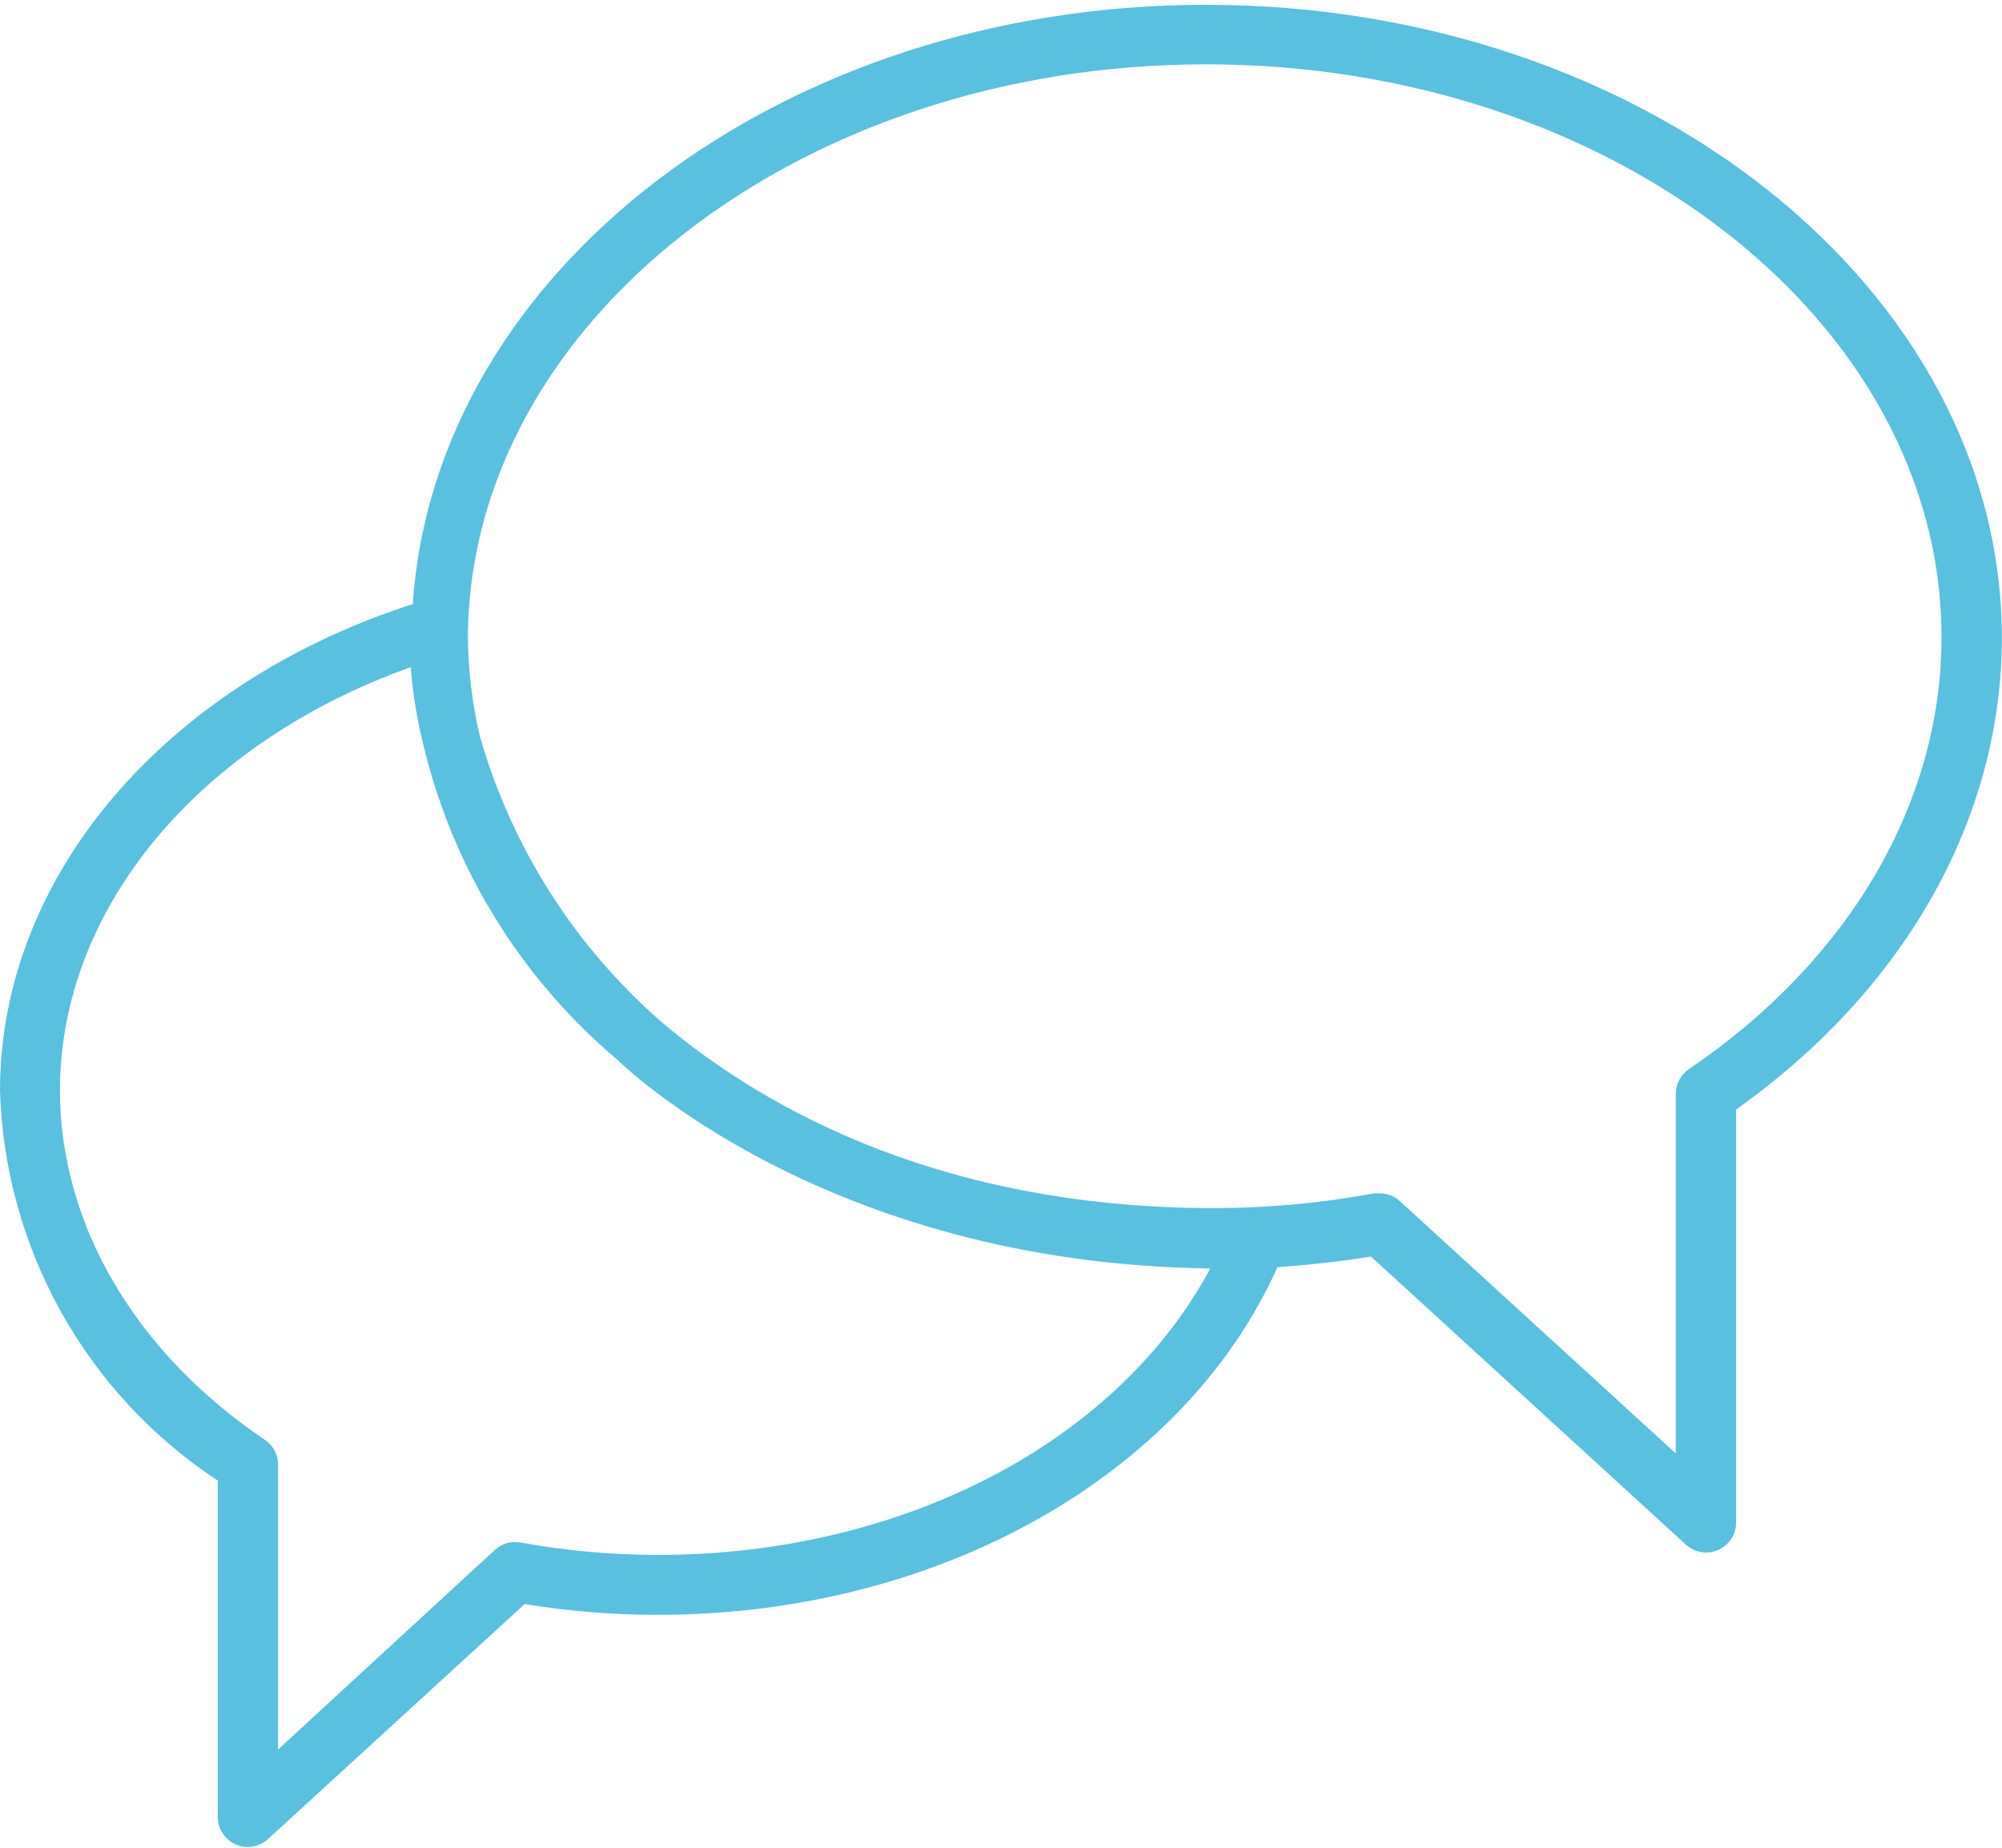 <?xml version="1.0" encoding="UTF-8"?>
<svg width="52px" height="48px" viewBox="0 0 52 48" version="1.1" xmlns="http://www.w3.org/2000/svg" xmlns:xlink="http://www.w3.org/1999/xlink">
    <!-- Generator: Sketch 50 (54983) - http://www.bohemiancoding.com/sketch -->
    <title>icon_conseil</title>
    <desc>Created with Sketch.</desc>
    <defs></defs>
    <g id="Webdesign---OK" stroke="none" stroke-width="1" fill="none" fill-rule="evenodd">
        <g id="H---Investir-Autrement---L'Agence" transform="translate(-401, -1651)" fill="#5AC0DF" fill-rule="nonzero">
            <g id="METIERS" transform="translate(150, 1461)">
                <g id="Conseil" transform="translate(0, 95)">
                    <g id="icon_conseil" transform="translate(251, 95)">
                        <path d="M31.322,0.125 C20.3,0.125 11.302,7.026 10.721,15.692 C4.286,17.768 0,22.77 0,28.333 C0.123,32.429 2.233,36.209 5.656,38.462 L5.656,47.201 C5.656,47.631 6.005,47.979 6.434,47.979 C6.631,47.979 6.82,47.905 6.964,47.772 L13.627,41.669 C14.773,41.857 15.932,41.951 17.093,41.949 C24.358,41.949 30.751,38.338 33.18,32.92 C33.989,32.858 34.799,32.775 35.608,32.64 L43.786,40.123 C44.102,40.415 44.594,40.397 44.886,40.081 C45.02,39.937 45.094,39.748 45.094,39.552 L45.094,28.821 C49.484,25.707 51.996,21.255 51.996,16.564 C51.985,7.504 42.717,0.125 31.322,0.125 Z M17.093,40.393 C15.896,40.394 14.701,40.286 13.523,40.071 C13.285,40.026 13.039,40.095 12.859,40.258 L7.223,45.447 L7.223,38.047 C7.223,37.789 7.095,37.548 6.881,37.404 C3.477,35.11 1.557,31.768 1.557,28.323 C1.557,23.59 5.179,19.283 10.669,17.332 C10.722,18.032 10.837,18.727 11.011,19.408 C11.777,22.566 13.525,25.4 16.003,27.503 C16.149,27.638 21.421,32.827 31.436,32.951 C29.018,37.466 23.434,40.393 17.093,40.393 Z M43.869,27.773 C43.656,27.917 43.527,28.158 43.527,28.416 L43.527,37.757 L36.366,31.208 C36.222,31.074 36.033,31 35.837,31 L35.691,31 C34.322,31.255 32.933,31.383 31.54,31.384 C24.005,31.384 19.449,28.458 17.218,26.579 C14.943,24.609 13.292,22.02 12.464,19.127 C12.263,18.273 12.159,17.4 12.153,16.522 C12.215,8.365 20.788,1.671 31.322,1.671 C41.856,1.671 50.429,8.344 50.429,16.554 C50.429,20.85 48.042,24.939 43.869,27.773 Z" id="Shape"></path>
                    </g>
                </g>
            </g>
        </g>
    </g>
</svg>